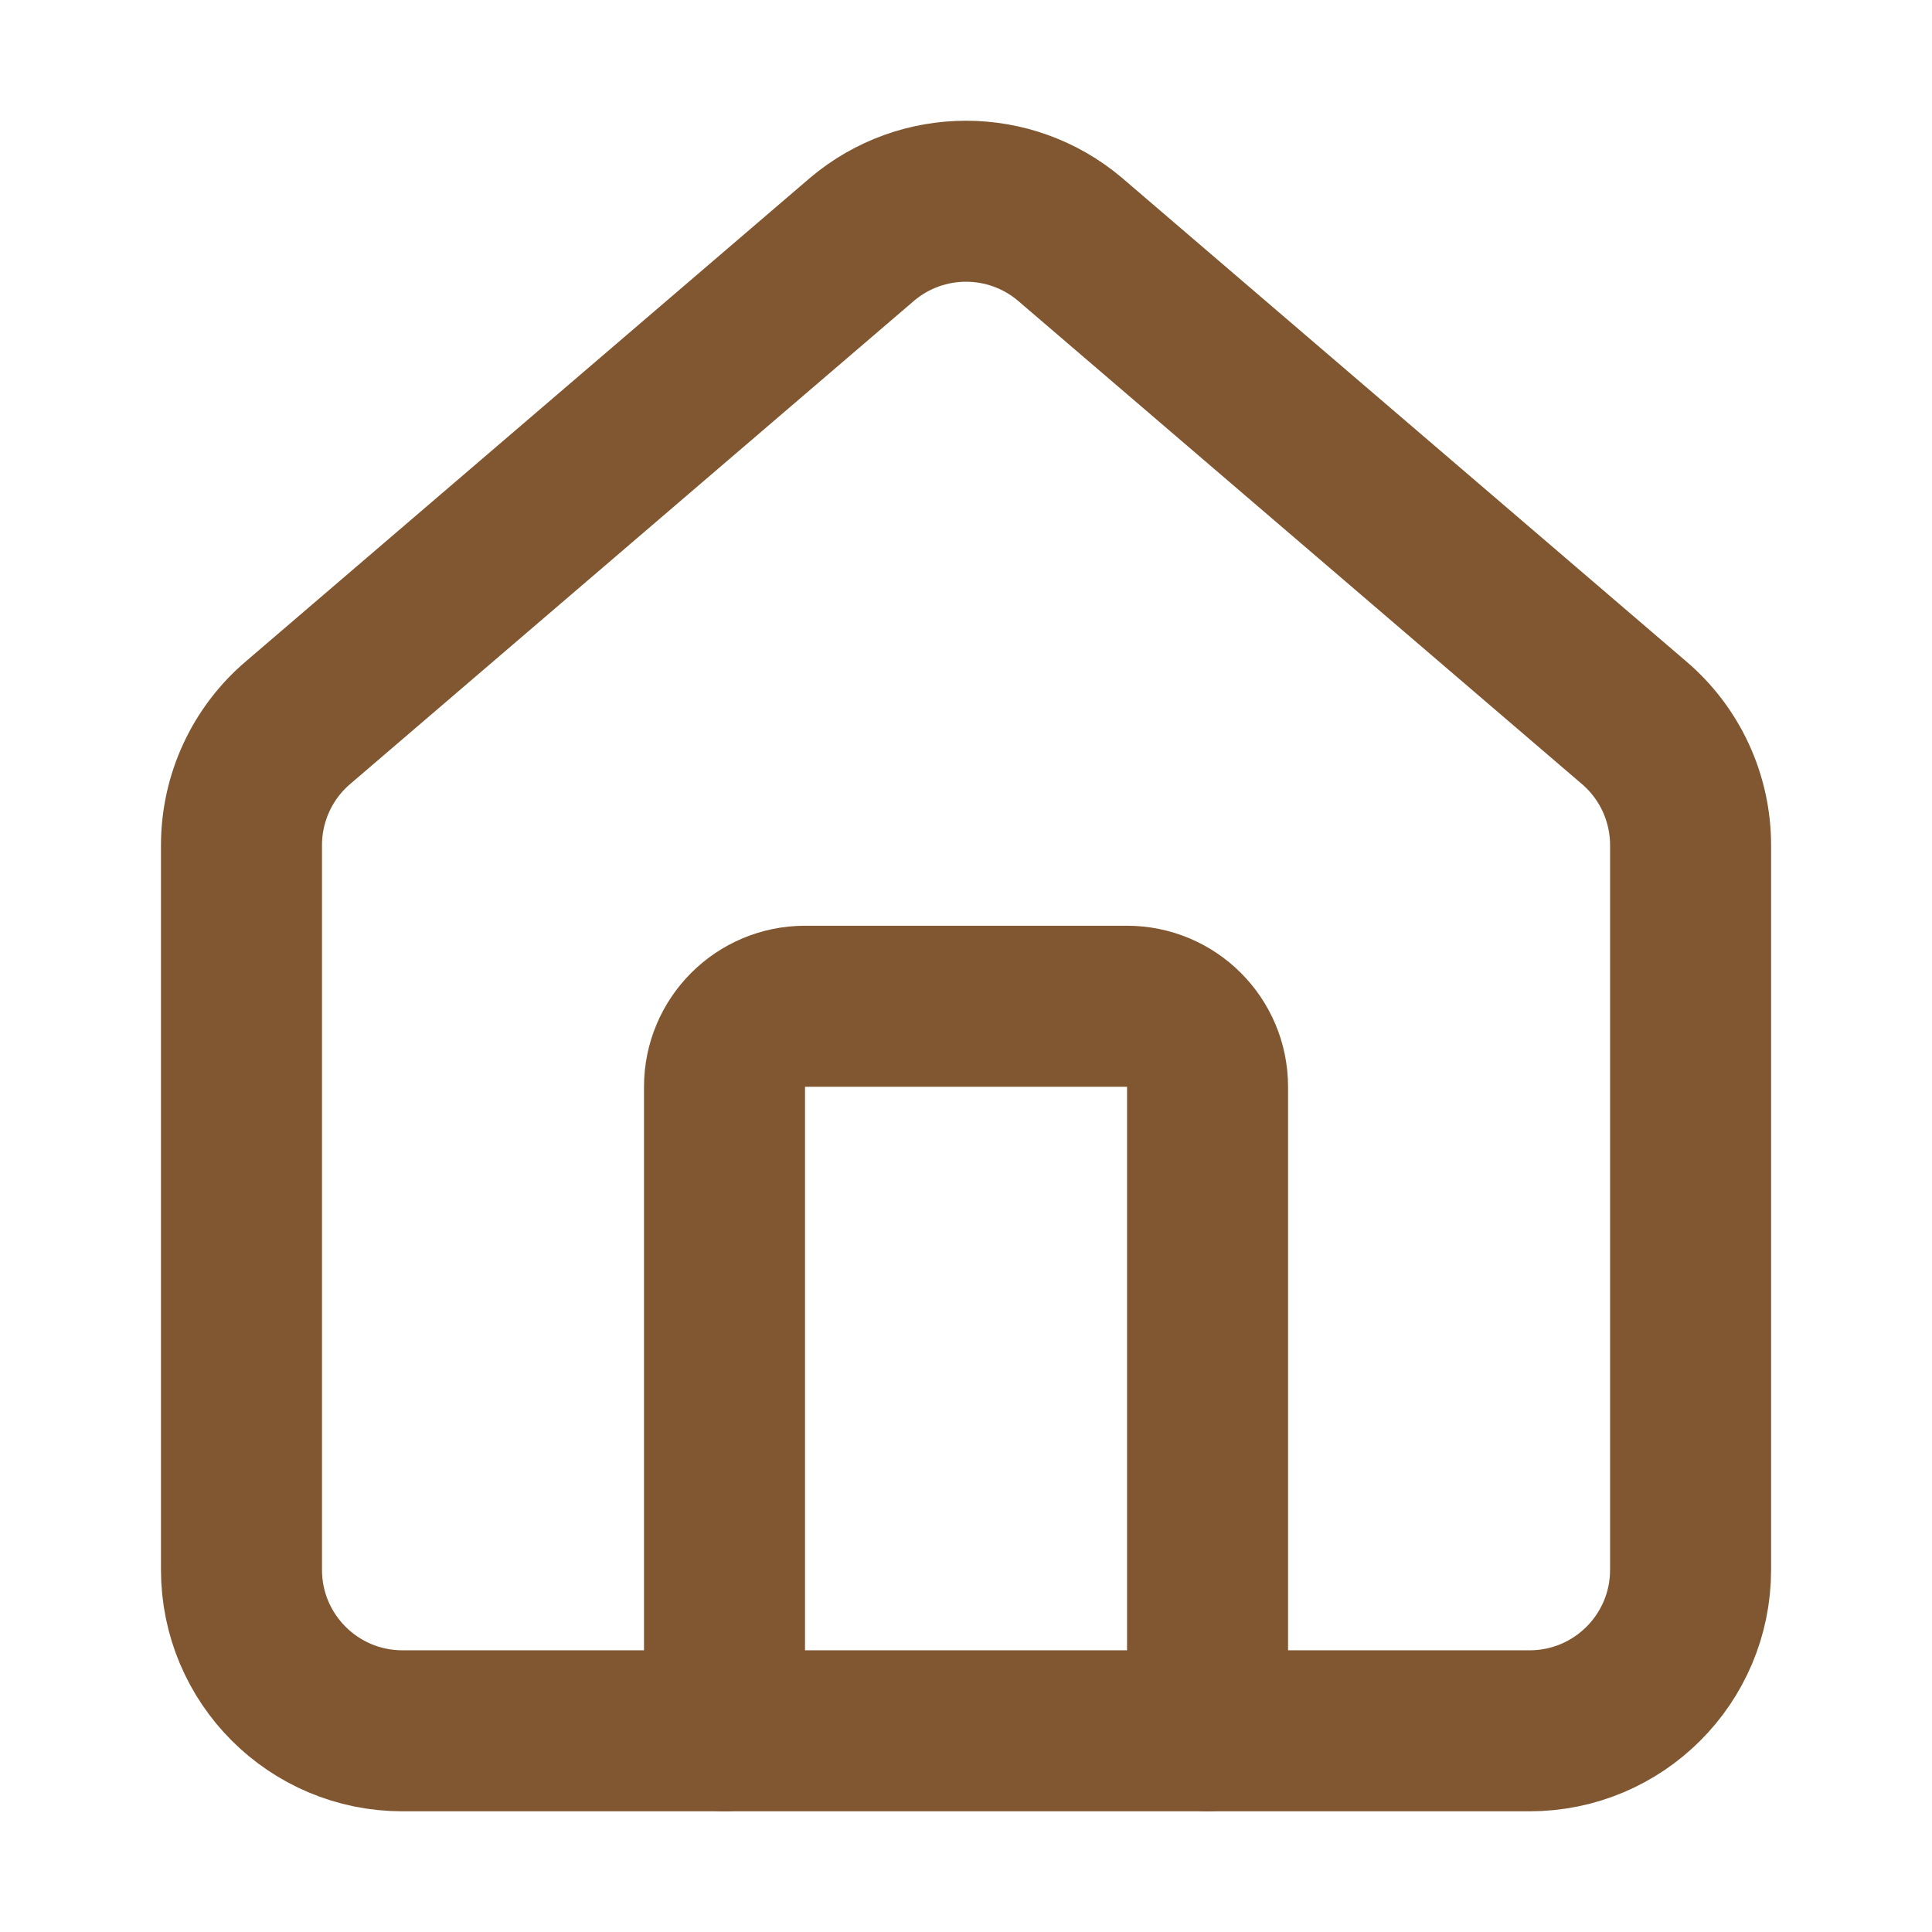 <?xml version="1.0" encoding="UTF-8"?> <svg xmlns="http://www.w3.org/2000/svg" xmlns:xlink="http://www.w3.org/1999/xlink" version="1.1" width="24" height="24" viewBox="0,0,255.99,255.99"><g fill="none" fill-rule="nonzero" stroke="#815731" stroke-width="2" stroke-linecap="round" stroke-linejoin="round" stroke-miterlimit="10" stroke-dasharray="" stroke-dashoffset="0" font-family="none" font-weight="none" font-size="none" text-anchor="none" style="mix-blend-mode: normal"><g transform="translate(-0.005,5.325) scale(10.667,10.667)"><path d="M15,21v-8c0,-0.552 -0.448,-1 -1,-1h-4c-0.552,0 -1,0.448 -1,1v8"></path><path d="M3,10c-0,-0.589 0.259,-1.148 0.709,-1.528l7,-5.999c0.745,-0.63 1.837,-0.63 2.582,0l7,5.999c0.45,0.38 0.709,0.939 0.709,1.528v9c0,1.105 -0.895,2 -2,2h-14c-1.105,0 -2,-0.895 -2,-2z"></path></g></g></svg> 
